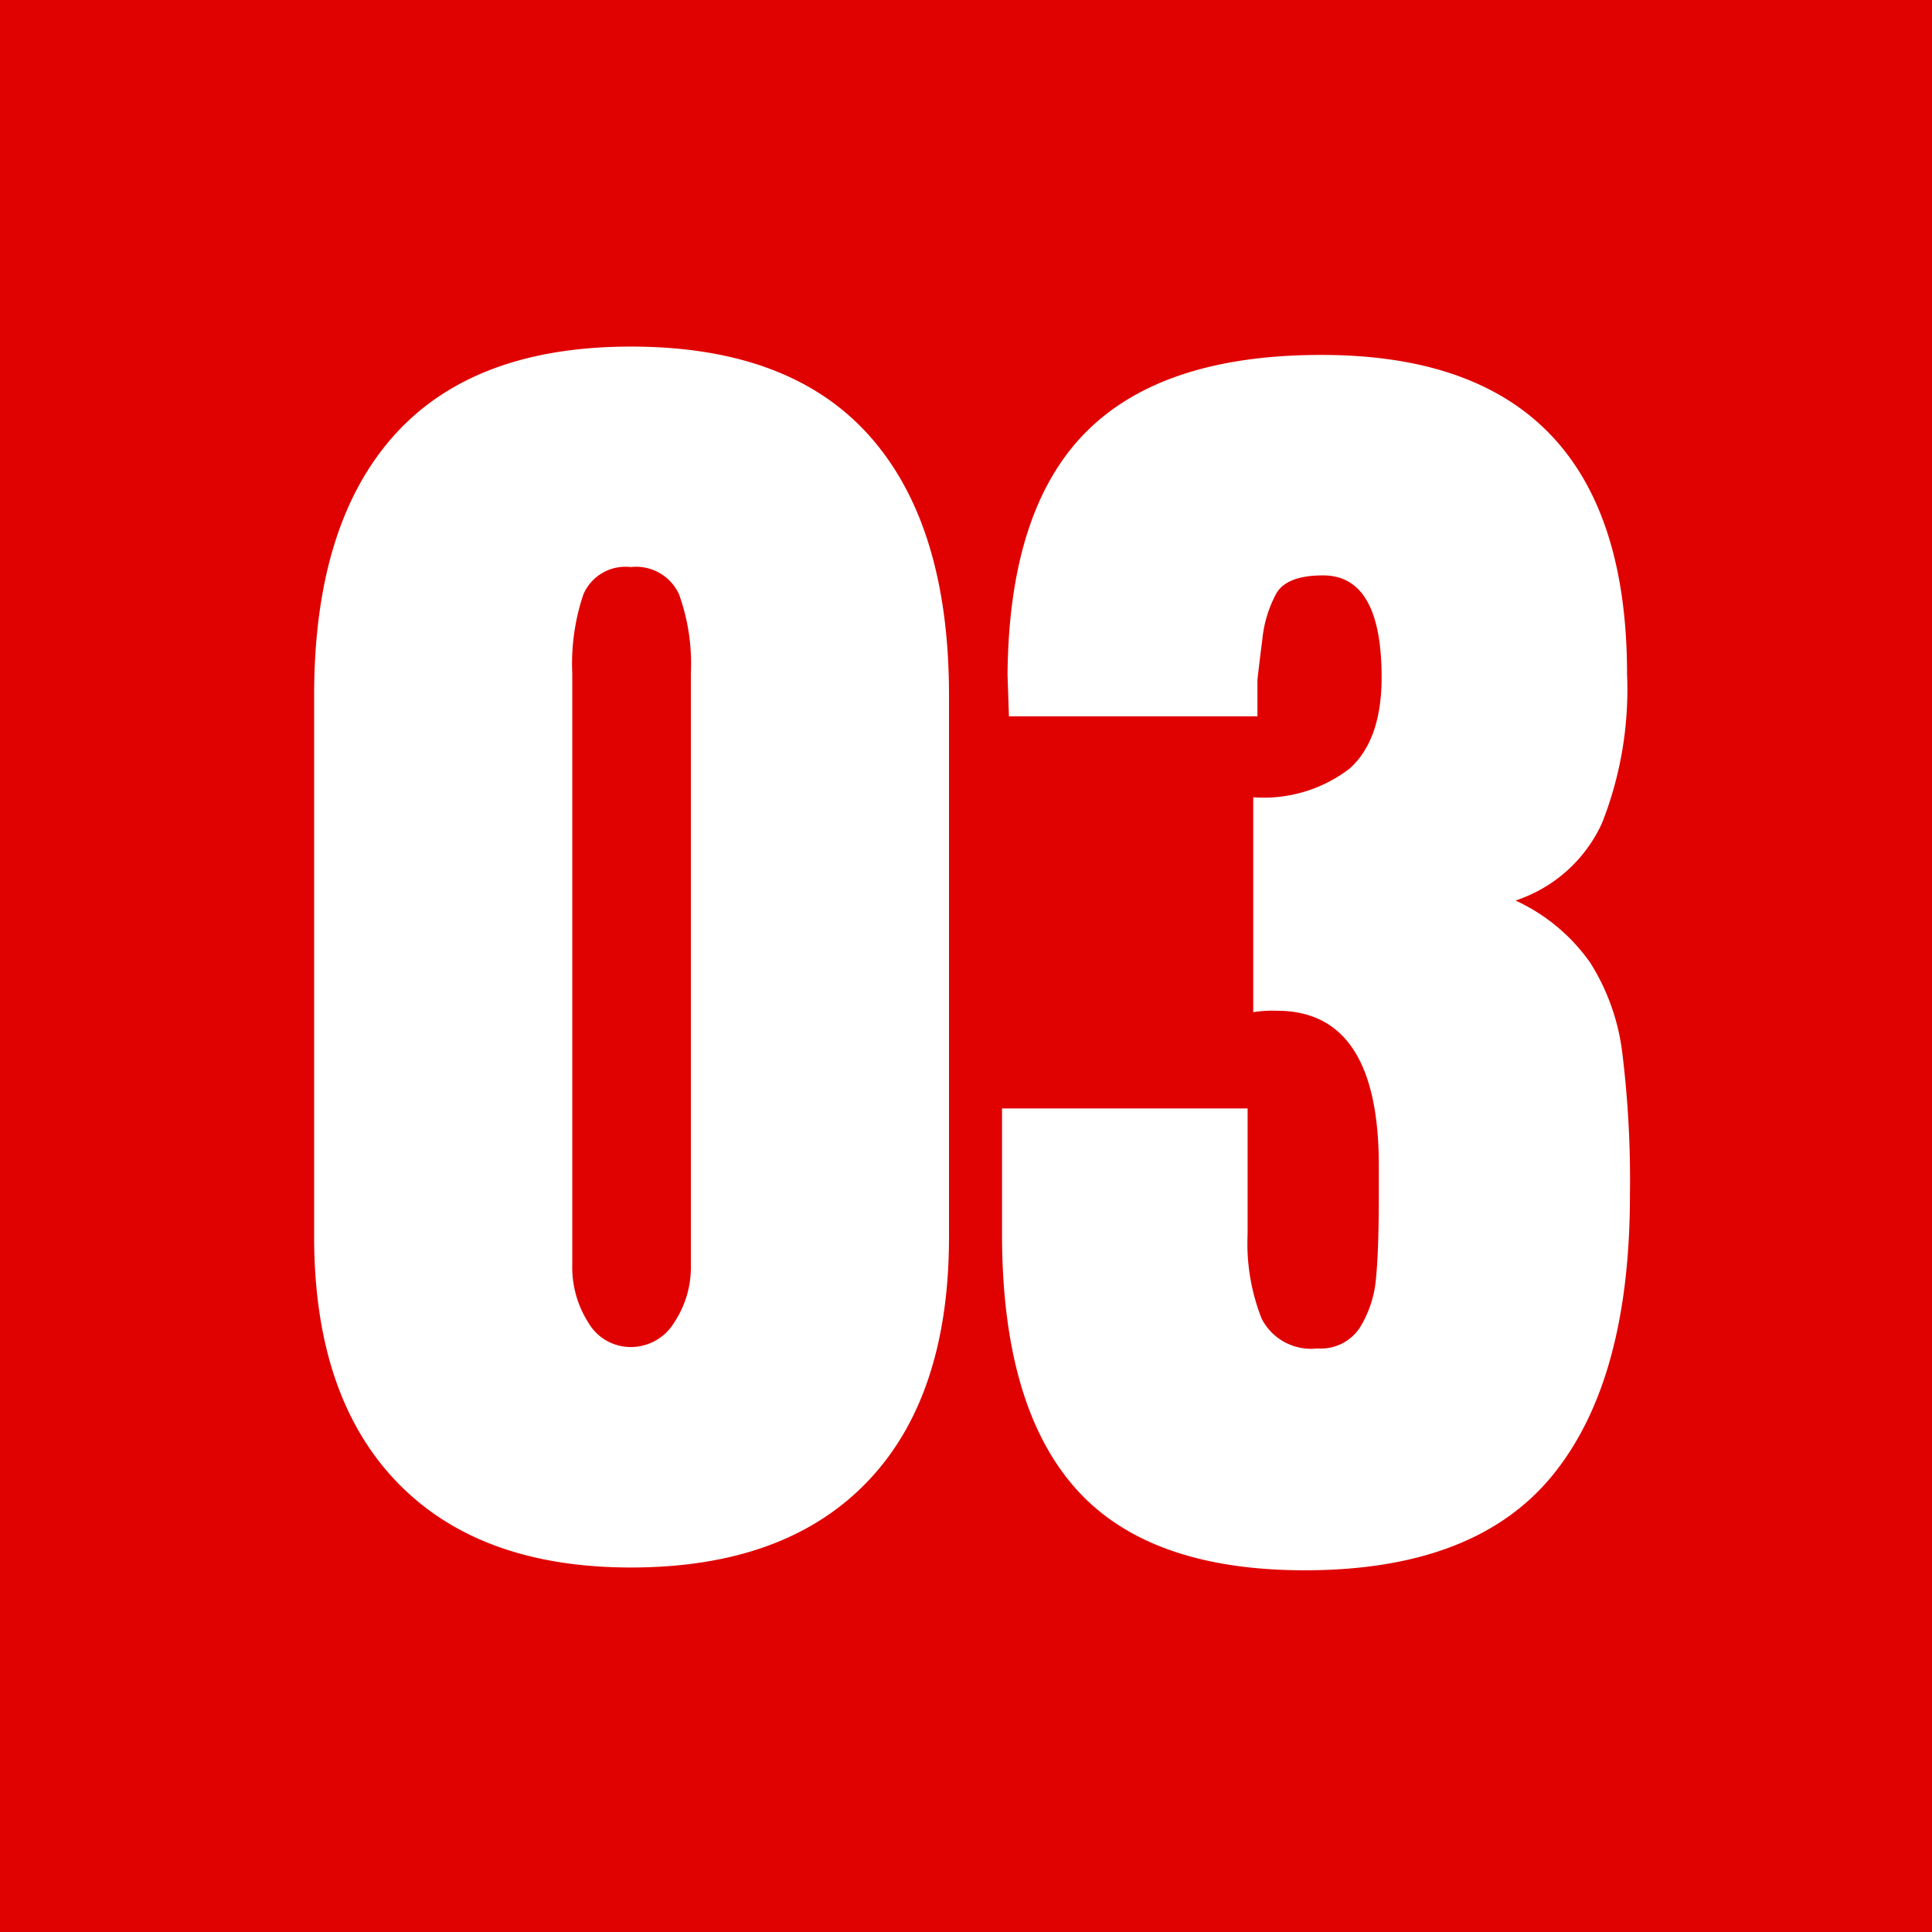 <svg xmlns="http://www.w3.org/2000/svg" width="108" height="108" viewBox="0 0 108 108">
  <g id="グループ_200" data-name="グループ 200" transform="translate(-65 -10032)">
    <g id="グループ_604" data-name="グループ 604">
      <rect id="長方形_317" data-name="長方形 317" width="108" height="108" transform="translate(65 10032)" fill="#e00201"/>
      <path id="パス_29661" data-name="パス 29661" d="M19.266.624q-8.5,0-13.1-4.8T1.56-17.862V-48.126q0-9.516,4.446-14.508t13.26-4.992q8.892,0,13.338,4.992T37.05-48.126v30.264q0,8.97-4.6,13.728T19.266.624Zm0-12.324a2.825,2.825,0,0,0,2.418-1.365A5.583,5.583,0,0,0,22.62-16.3V-49.374a11.449,11.449,0,0,0-.663-4.407A2.633,2.633,0,0,0,19.266-55.3a2.558,2.558,0,0,0-2.652,1.521,12.1,12.1,0,0,0-.624,4.407V-16.3a5.76,5.76,0,0,0,.9,3.237A2.732,2.732,0,0,0,19.266-11.7ZM56.94.78q-8.814,0-12.87-4.641T40.014-18.018v-7.02H53.742v7.02a11.47,11.47,0,0,0,.78,4.719,3.093,3.093,0,0,0,3.12,1.677,2.605,2.605,0,0,0,2.379-1.17,6.227,6.227,0,0,0,.9-2.769q.156-1.6.156-4.641V-21.84q0-8.658-5.694-8.658a6.916,6.916,0,0,0-1.326.078V-42.432a7.876,7.876,0,0,0,5.382-1.6q1.794-1.6,1.794-5.109,0-5.694-3.276-5.694-2.028,0-2.613,1.014a6.832,6.832,0,0,0-.78,2.574q-.2,1.56-.273,2.262v2.028H40.4l-.078-2.34q.078-9.2,4.368-13.533t13.182-4.329q17.082,0,17.082,17.862a20.344,20.344,0,0,1-1.4,8.307,8.085,8.085,0,0,1-4.836,4.329,10.423,10.423,0,0,1,4.173,3.471,12.178,12.178,0,0,1,1.794,5.031,58.182,58.182,0,0,1,.429,7.956q0,10.374-4.329,15.678T56.94.78Z" transform="translate(81 10119)" fill="#fff"/>
    </g>
  </g>
</svg>
